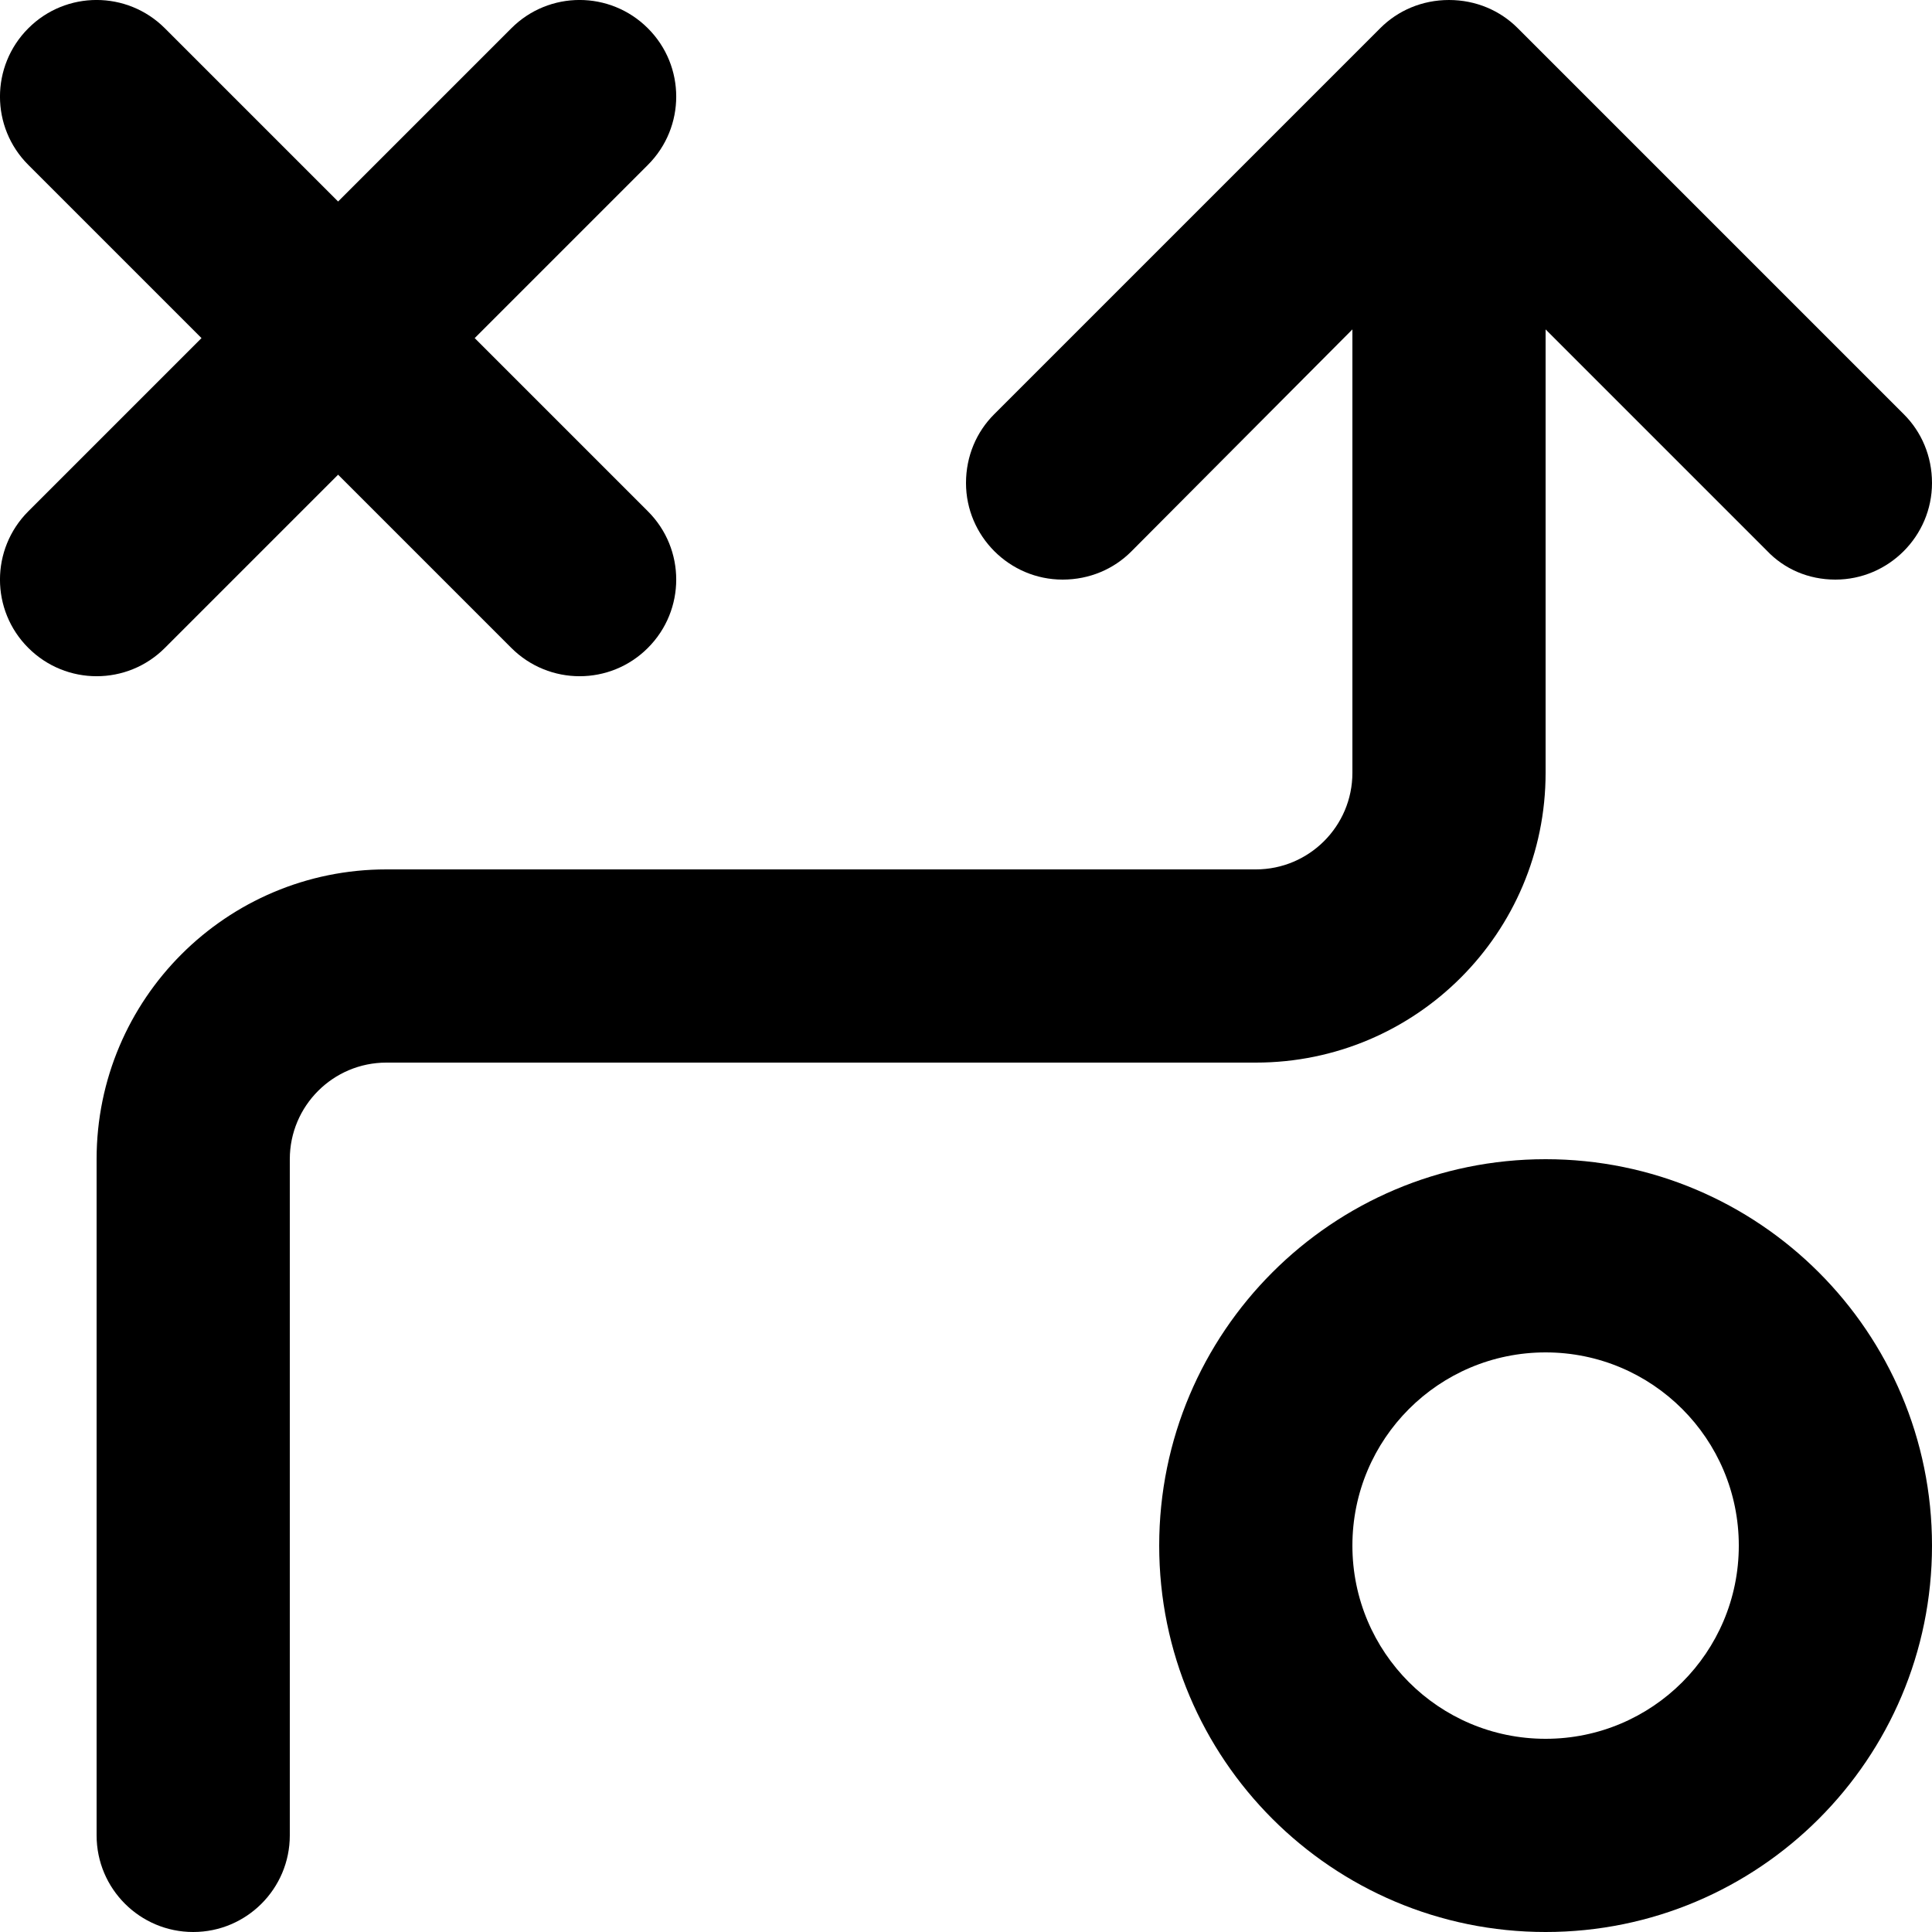 <svg fill="none" height="20" viewBox="0 0 20 20" width="20" xmlns="http://www.w3.org/2000/svg"><g fill="#000"><path d="m1.707.293c-.391-.391-1.024-.391-1.414 0-.391.391-.391 1.024 0 1.414l1.793 1.793-1.793 1.793c-.391.391-.391 1.024 0 1.414.391.391 1.024.391 1.414 0l1.793-1.793 1.793 1.793c.391.391 1.024.391 1.414 0 .391-.391.391-1.024 0-1.414l-1.793-1.793 1.793-1.793c.391-.391.391-1.024 0-1.414-.391-.391-1.024-.391-1.414 0l-1.793 1.793z"/><path clip-rule="evenodd" d="m16 20c2.209 0 4-1.791 4-4s-1.791-4-4-4-4 1.791-4 4 1.791 4 4 4zm0-2c1.105 0 2-.895 2-2s-.895-2-2-2-2 .895-2 2 .895 2 2 2z" fill-rule="evenodd"/><path d="m18.29 5.7-2.29-2.29v4.59c0 1.657-1.343 3-3 3h-9c-.552 0-1 .448-1 1v7c0 .552-.448 1-1 1s-1-.448-1-1v-7c0-1.657 1.343-3 3-3h9c.552 0 1-.448 1-1v-4.59l-2.29 2.3c-.18.18-.43.29-.71.29-.55 0-1-.45-1-1 0-.28.11-.53.29-.71l4-4c.18-.18.43-.29.71-.29s.53.11.71.29l4 4c.18.18.29.43.29.71 0 .55-.45 1-1 1-.28 0-.53-.11-.71-.3z"/></g></svg>